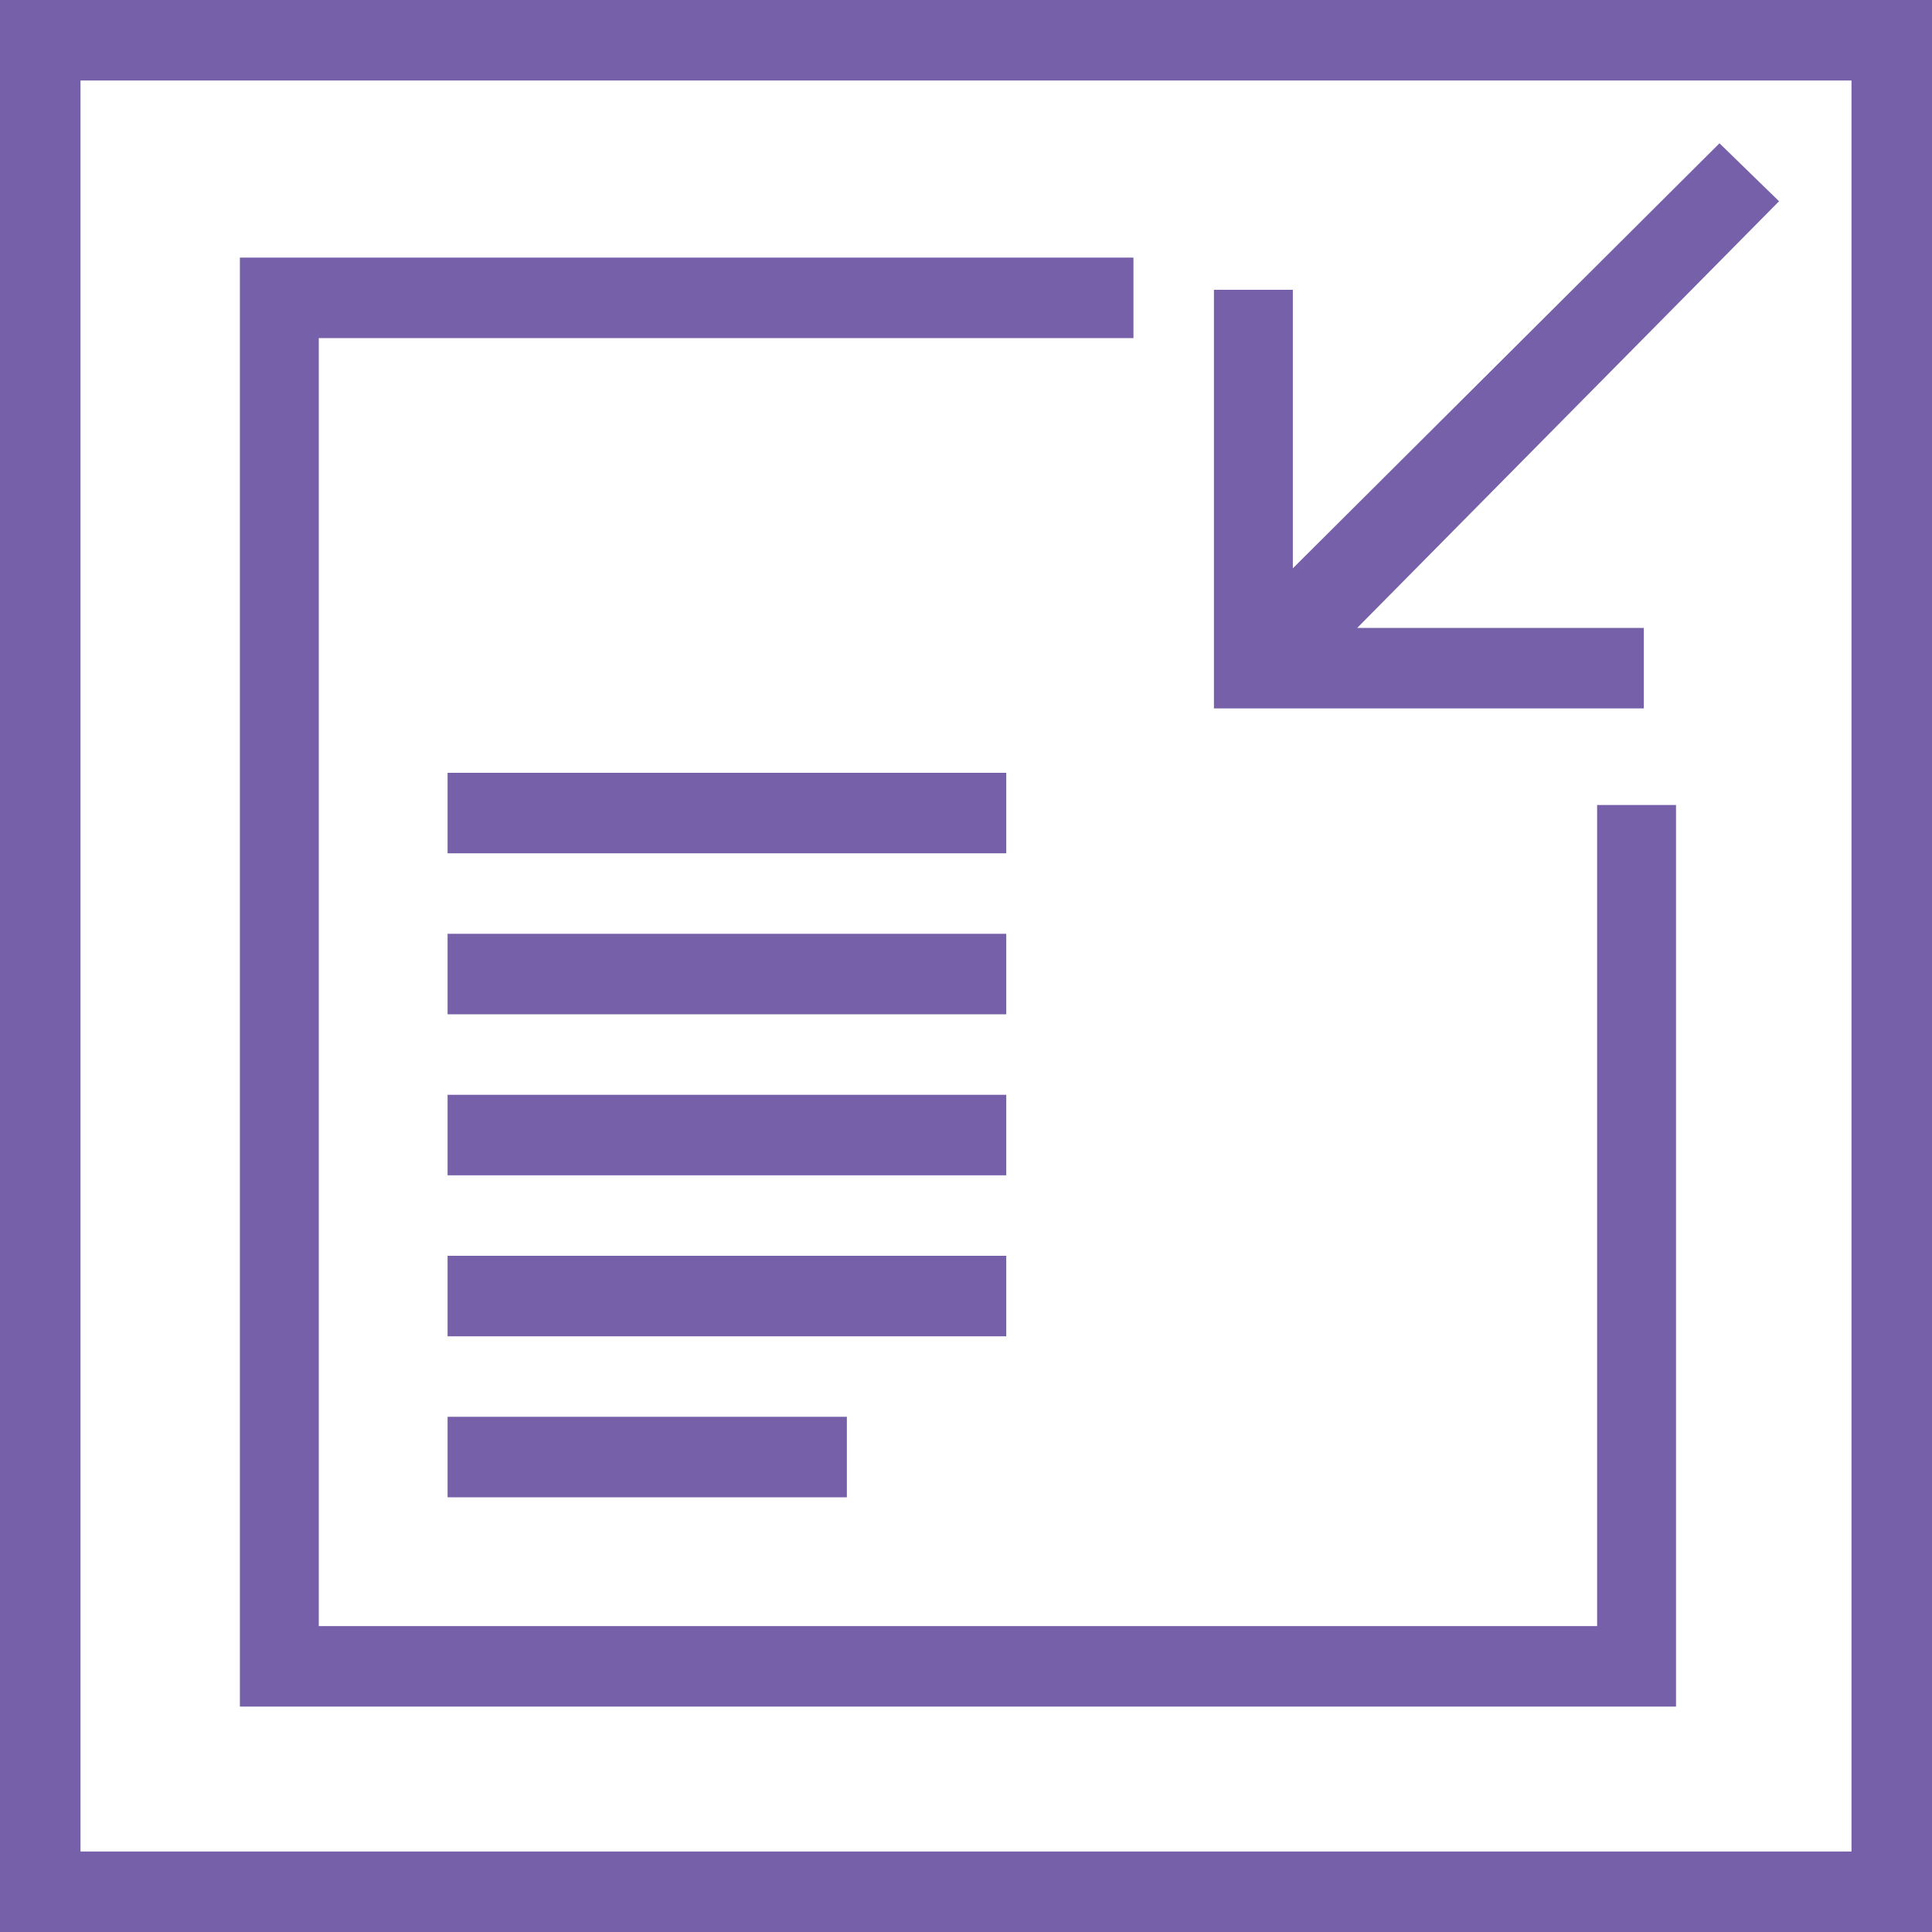 <?xml version="1.0" encoding="utf-8"?>
<!-- Generator: Adobe Illustrator 19.0.0, SVG Export Plug-In . SVG Version: 6.00 Build 0)  -->
<svg version="1.1" id="Layer_1" xmlns="http://www.w3.org/2000/svg" xmlns:xlink="http://www.w3.org/1999/xlink" x="0px" y="0px"
	 viewBox="0 0 120 120" style="enable-background:new 0 0 120 120;" xml:space="preserve">
<style type="text/css">
	.st0{fill:#7560A9;}
</style>
<g id="XMLID_51_">
	<path id="XMLID_200_" class="st0" d="M0,0v120h120V0H0z M115,115H5V5H115V115z"/>
	<rect id="XMLID_246_" x="27.8" y="88" class="st0" width="24.8" height="5"/>
	<rect id="XMLID_247_" x="27.8" y="78" class="st0" width="34.7" height="5"/>
	<rect id="XMLID_248_" x="27.8" y="68" class="st0" width="34.7" height="5"/>
	<rect id="XMLID_249_" x="27.8" y="58" class="st0" width="34.7" height="5"/>
	<rect id="XMLID_250_" x="27.8" y="48" class="st0" width="34.7" height="5"/>
	<polygon id="XMLID_251_" class="st0" points="102.1,39 84.3,39 110.5,12.5 106.8,8.9 80.3,35.3 80.3,18 75.4,18 75.4,44 102.1,44 	
		"/>
	<polygon id="XMLID_252_" class="st0" points="104.1,50 99.2,50 99.2,101 19.8,101 19.8,21 70.4,21 70.4,16 14.9,16 14.9,106 
		104.1,106 	"/>
</g>
</svg>
